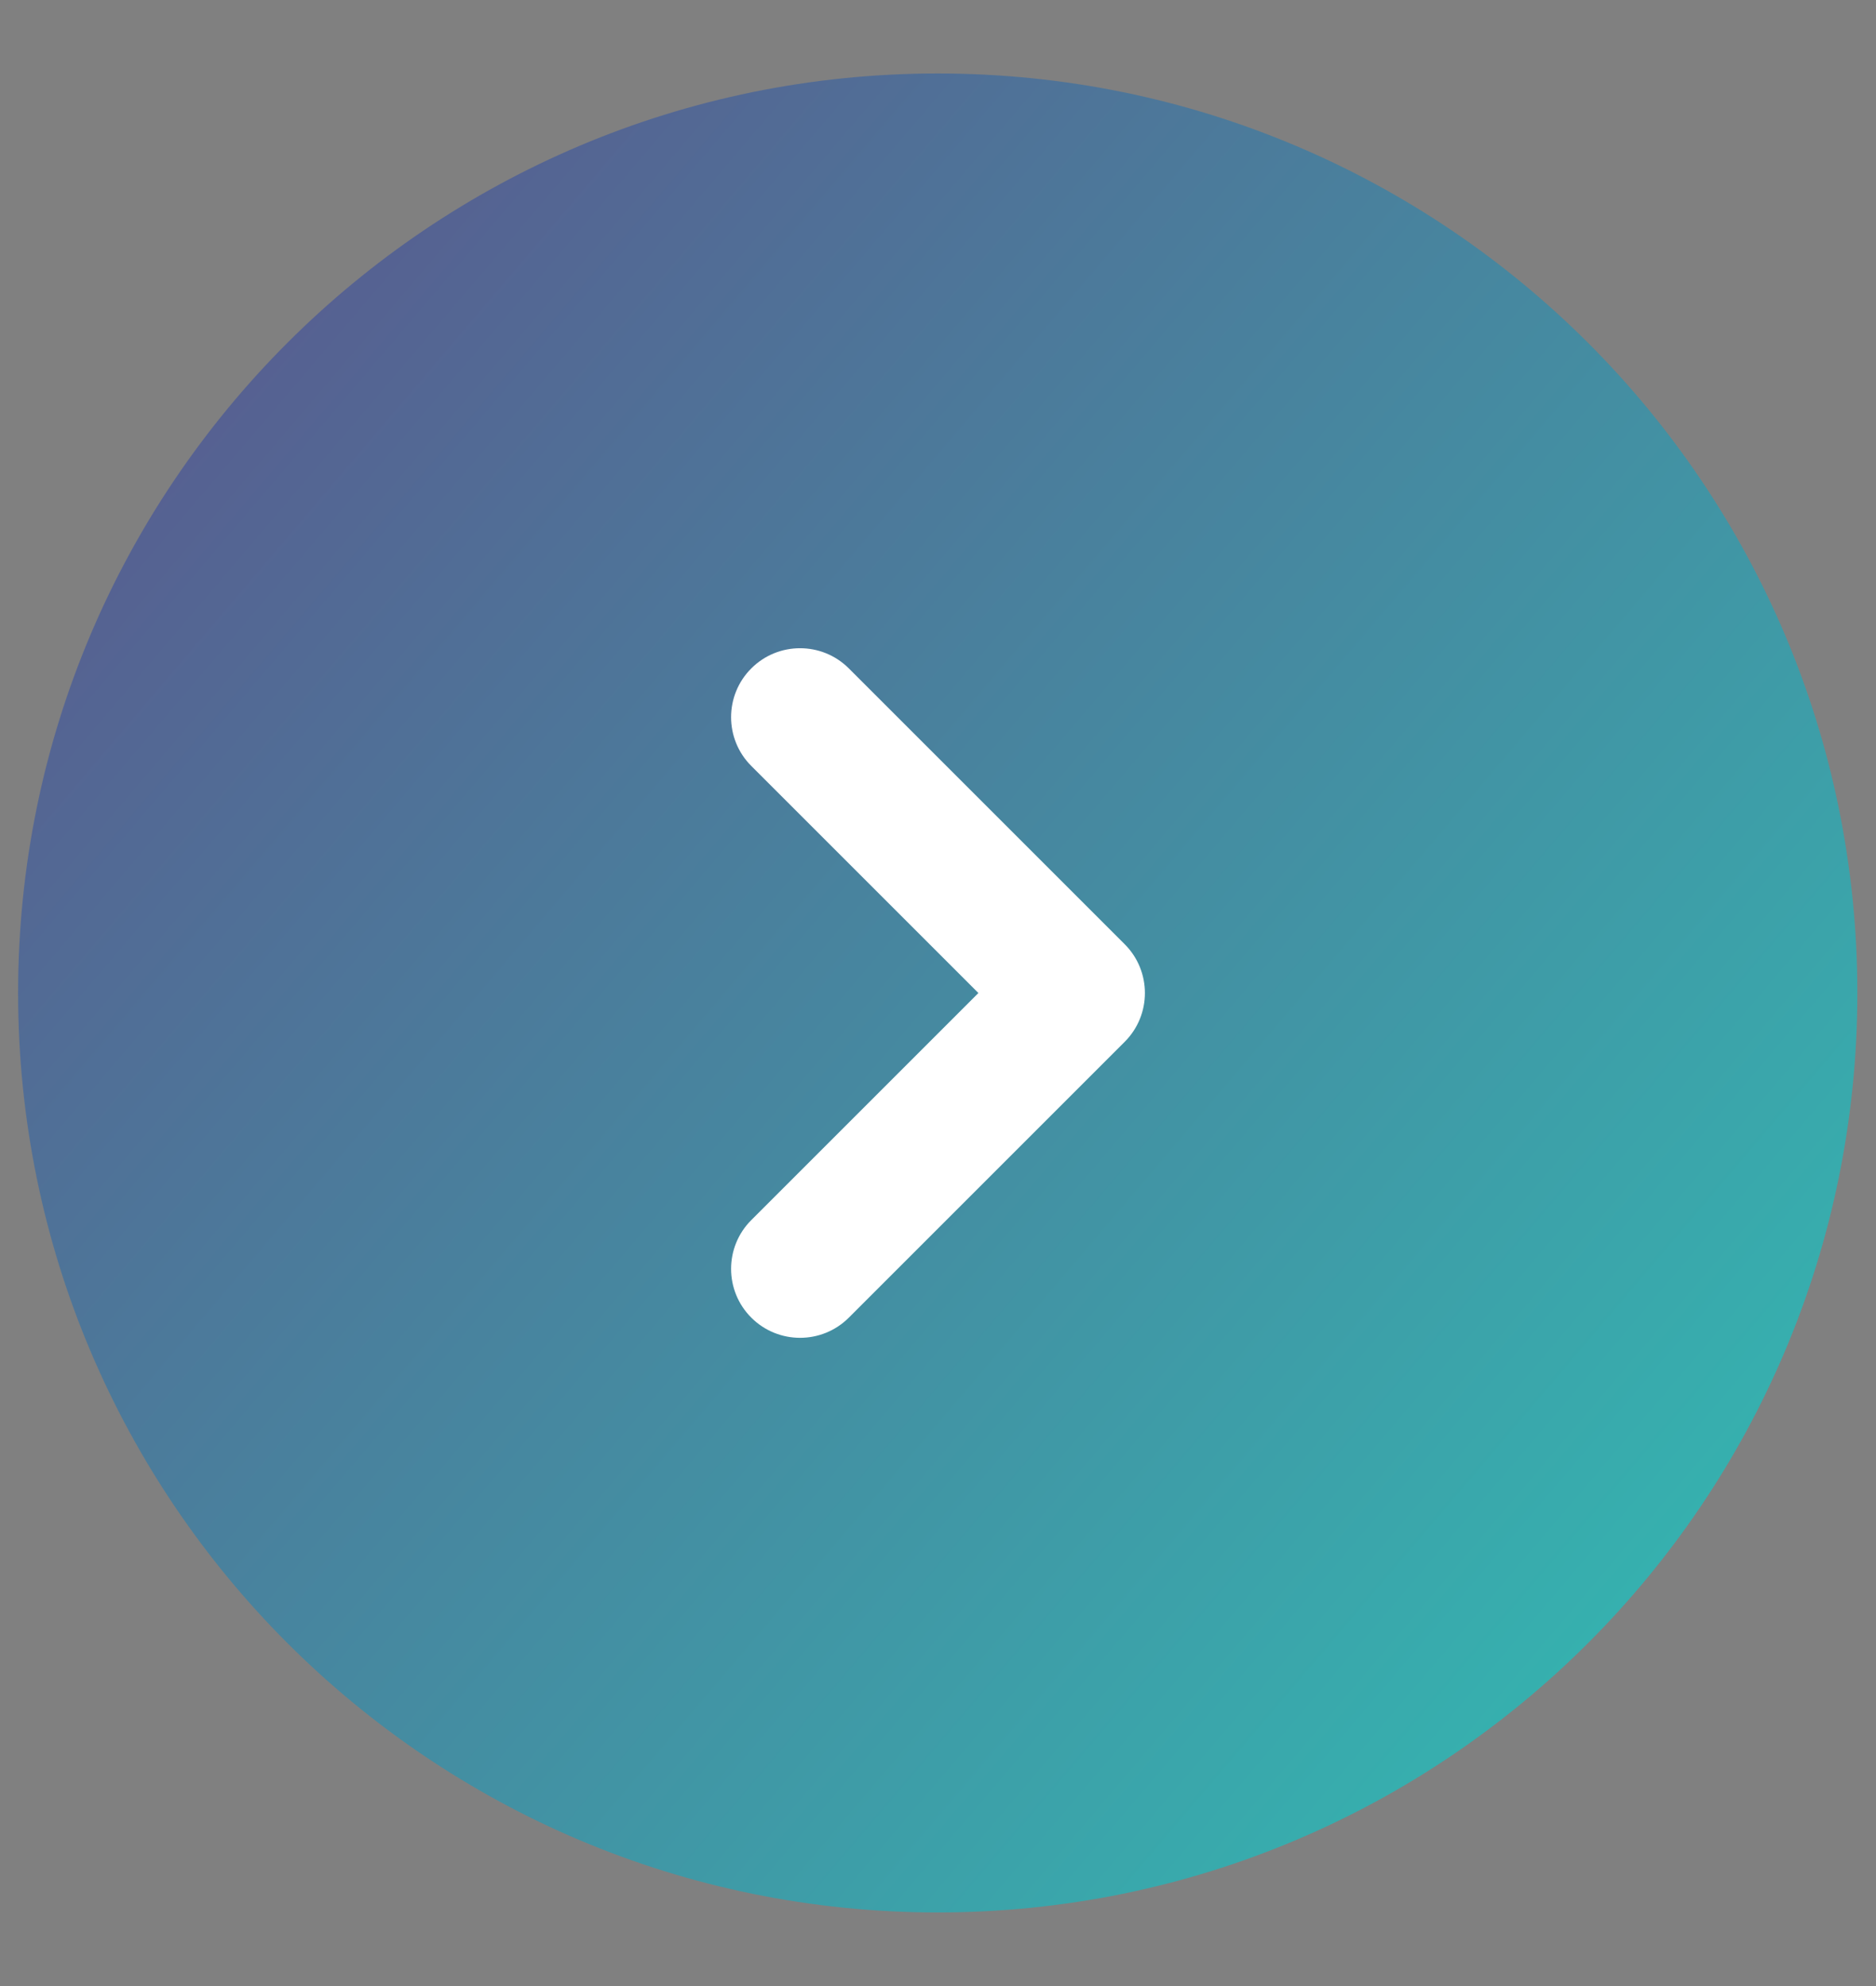 <svg xmlns="http://www.w3.org/2000/svg" width="17" height="18" viewBox="0 0 17 18" fill="none"><rect x="0" y="0" width="17" height="18" fill="#808080" stroke="none"/><path d="M8.497 17.333C13.1 17.333 16.831 13.602 16.831 8.999C16.831 4.397 13.1 0.666 8.497 0.666C3.895 0.666 0.164 4.397 0.164 8.999C0.164 13.602 3.895 17.333 8.497 17.333Z" fill="url(#paint0_linear_4751_8066)"></path><path d="M7.692 6.058C7.448 5.814 7.052 5.814 6.808 6.058C6.564 6.302 6.564 6.698 6.808 6.942L8.866 9L6.808 11.058C6.564 11.302 6.564 11.698 6.808 11.942C7.052 12.186 7.448 12.186 7.692 11.942L10.192 9.442C10.436 9.198 10.436 8.802 10.192 8.558L7.692 6.058Z" fill="white"></path><defs><linearGradient id="paint0_linear_4751_8066" x1="-1.711" y1="0.666" x2="17.872" y2="17.333" gradientUnits="userSpaceOnUse"><stop stop-color="#5F4A89"></stop><stop offset="1" stop-color="#2EC4B6"></stop></linearGradient></defs></svg>
